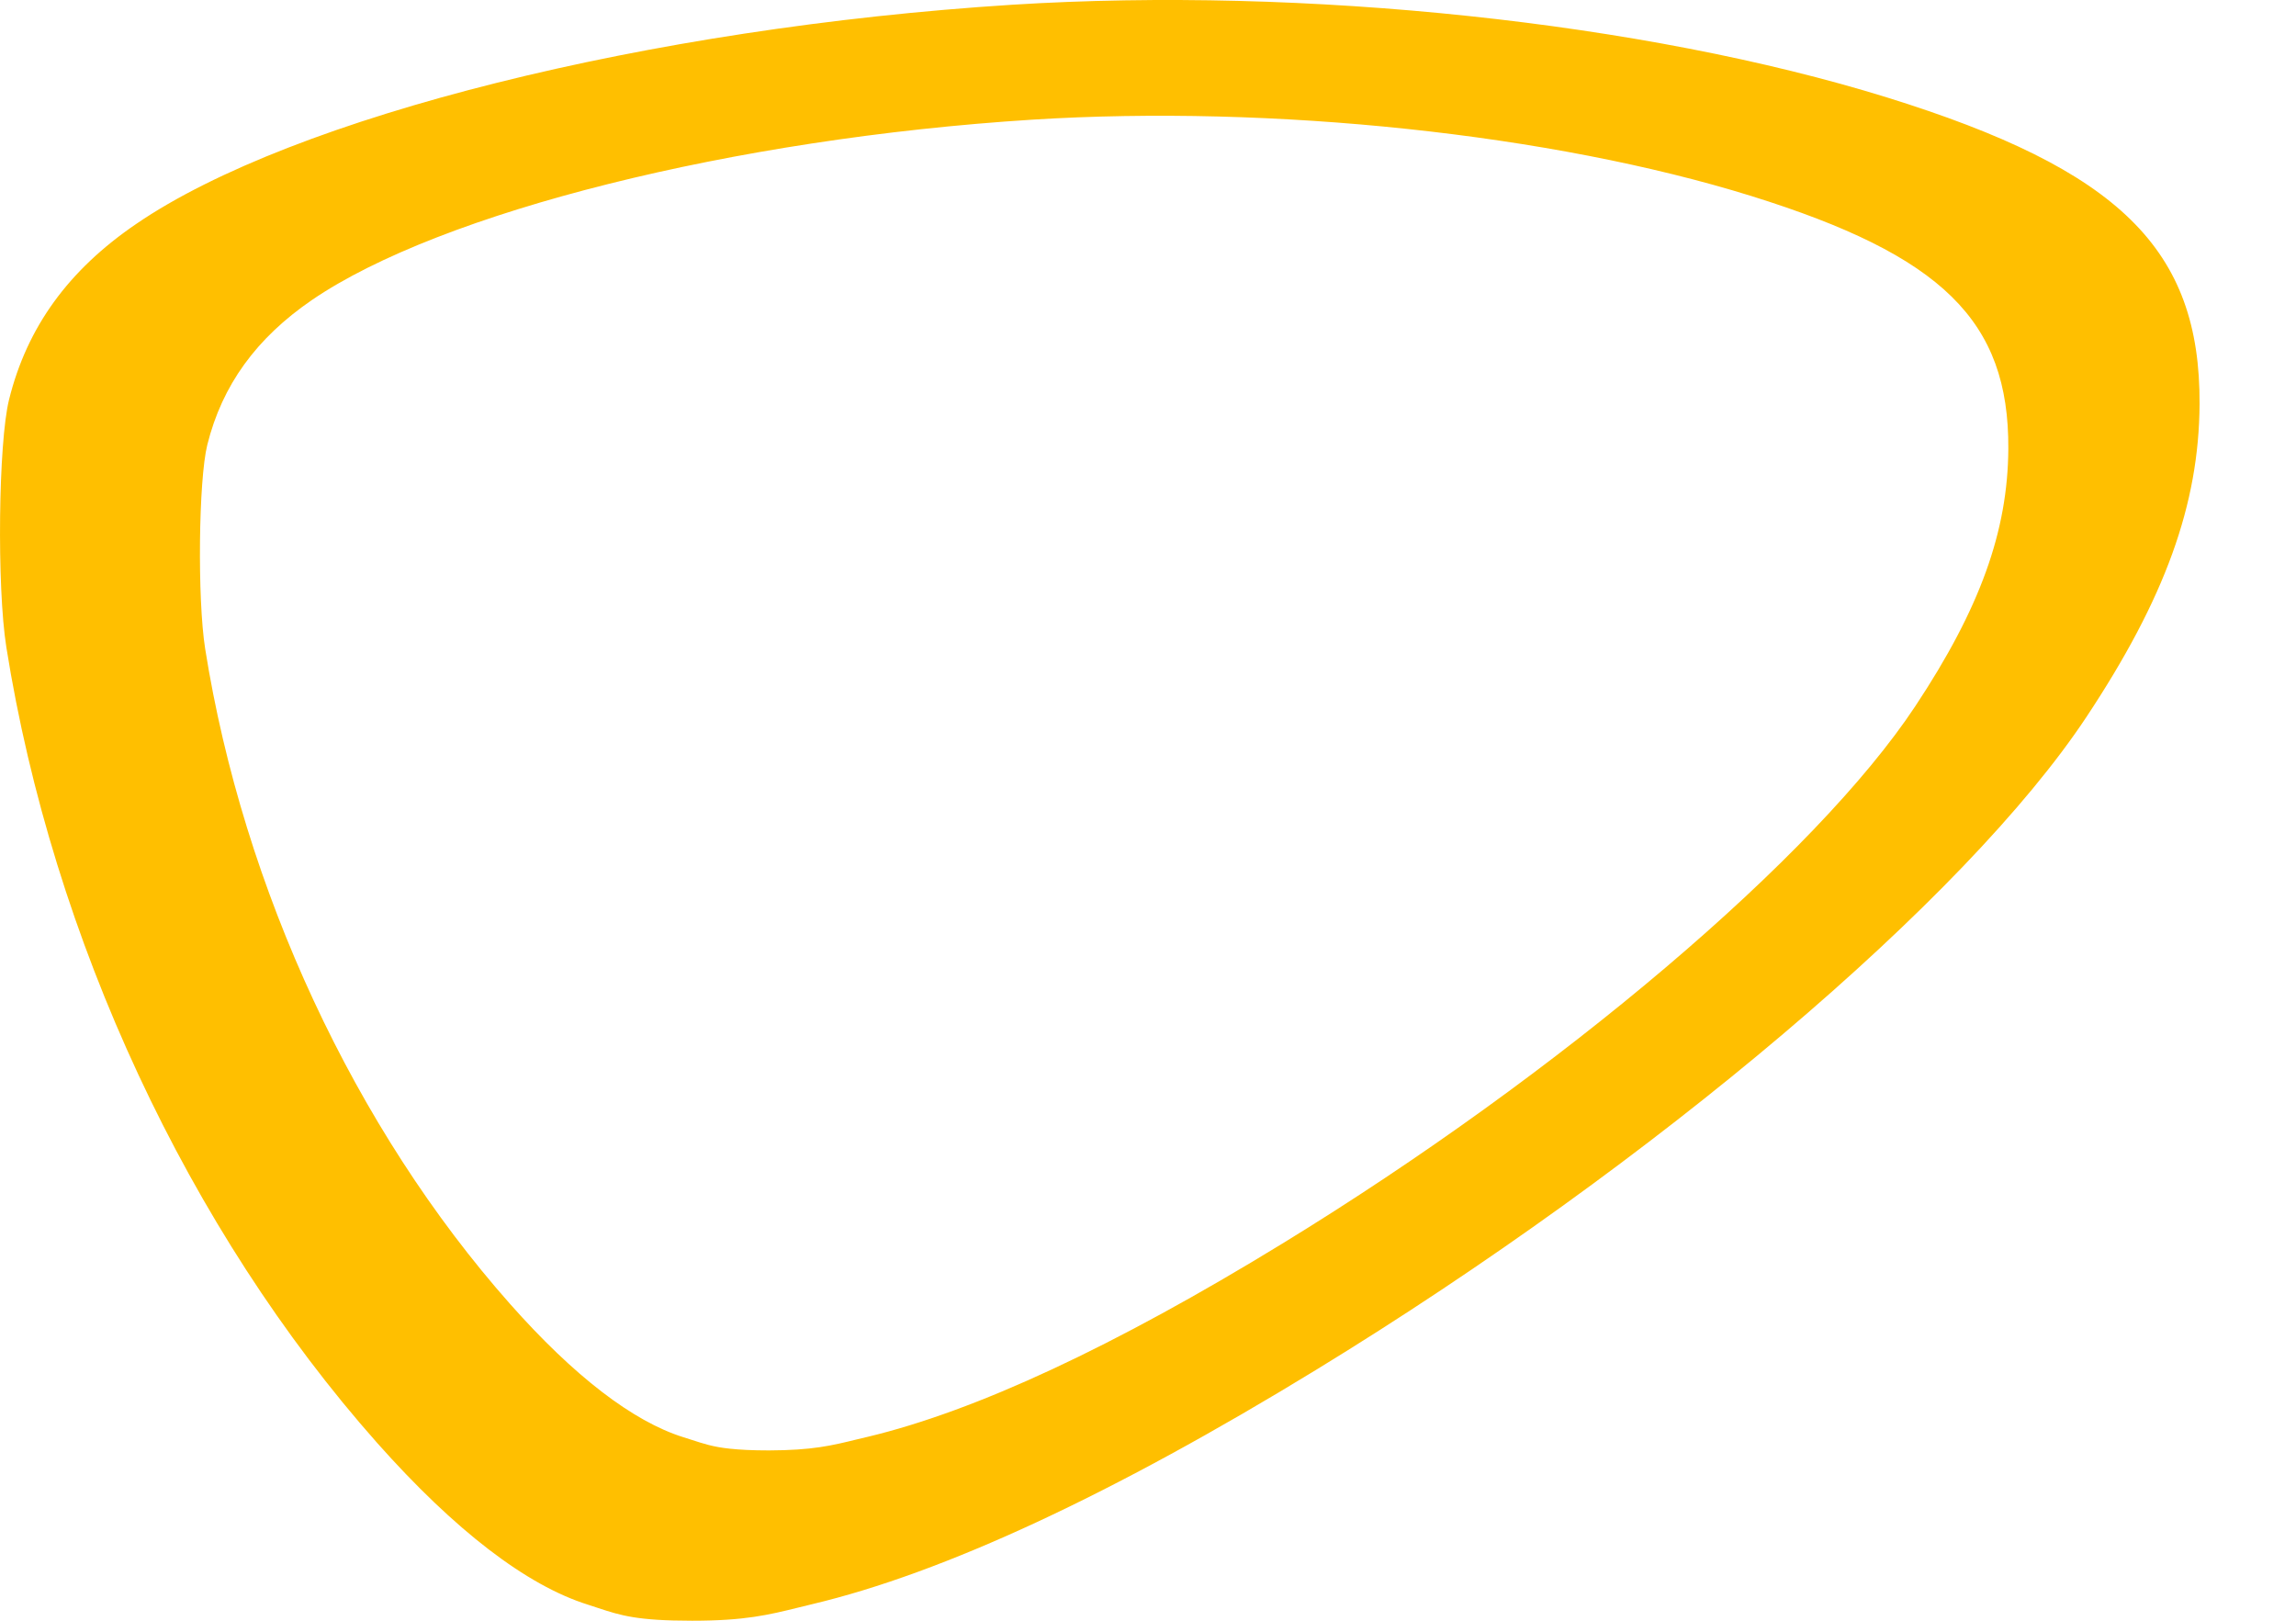 <?xml version="1.0" encoding="utf-8"?>
<svg xmlns="http://www.w3.org/2000/svg" fill="none" height="100%" overflow="visible" preserveAspectRatio="none" style="display: block;" viewBox="0 0 17 12" width="100%">
<path clip-rule="evenodd" d="M7.496 0.035C4.81 0.205 2.168 0.865 1.01 1.657C0.506 2 0.2 2.423 0.067 2.959C-0.012 3.275 -0.024 4.346 0.047 4.792C0.39 6.951 1.396 9.109 2.793 10.684C3.368 11.331 3.899 11.739 4.353 11.881C4.38 11.89 4.405 11.898 4.429 11.906C4.596 11.961 4.718 12 5.125 12C5.515 12 5.69 11.957 5.913 11.902C5.944 11.894 5.977 11.886 6.011 11.878C6.985 11.647 8.235 11.066 9.747 10.141C12.252 8.609 14.554 6.658 15.448 5.309C16.03 4.431 16.282 3.735 16.286 2.992C16.292 1.844 15.692 1.256 13.97 0.721C12.177 0.165 9.664 -0.101 7.496 0.035ZM2.31 2.221C3.263 1.57 5.435 1.026 7.643 0.886C9.426 0.774 11.492 0.993 12.966 1.451C14.382 1.892 14.875 2.376 14.87 3.321C14.867 3.933 14.66 4.506 14.181 5.229C13.446 6.34 11.554 7.947 9.494 9.208C8.25 9.97 7.223 10.448 6.422 10.639C6.394 10.645 6.368 10.652 6.342 10.658C6.159 10.703 6.015 10.738 5.694 10.739C5.568 10.739 5.476 10.734 5.402 10.726C5.279 10.713 5.208 10.689 5.122 10.661C5.102 10.655 5.082 10.648 5.059 10.641C4.686 10.524 4.249 10.188 3.777 9.655C2.628 8.358 1.801 6.581 1.519 4.803C1.461 4.436 1.47 3.554 1.535 3.293C1.645 2.852 1.897 2.504 2.31 2.221Z" fill="#FFBF00" fill-rule="evenodd" id="Vector"/>
</svg>